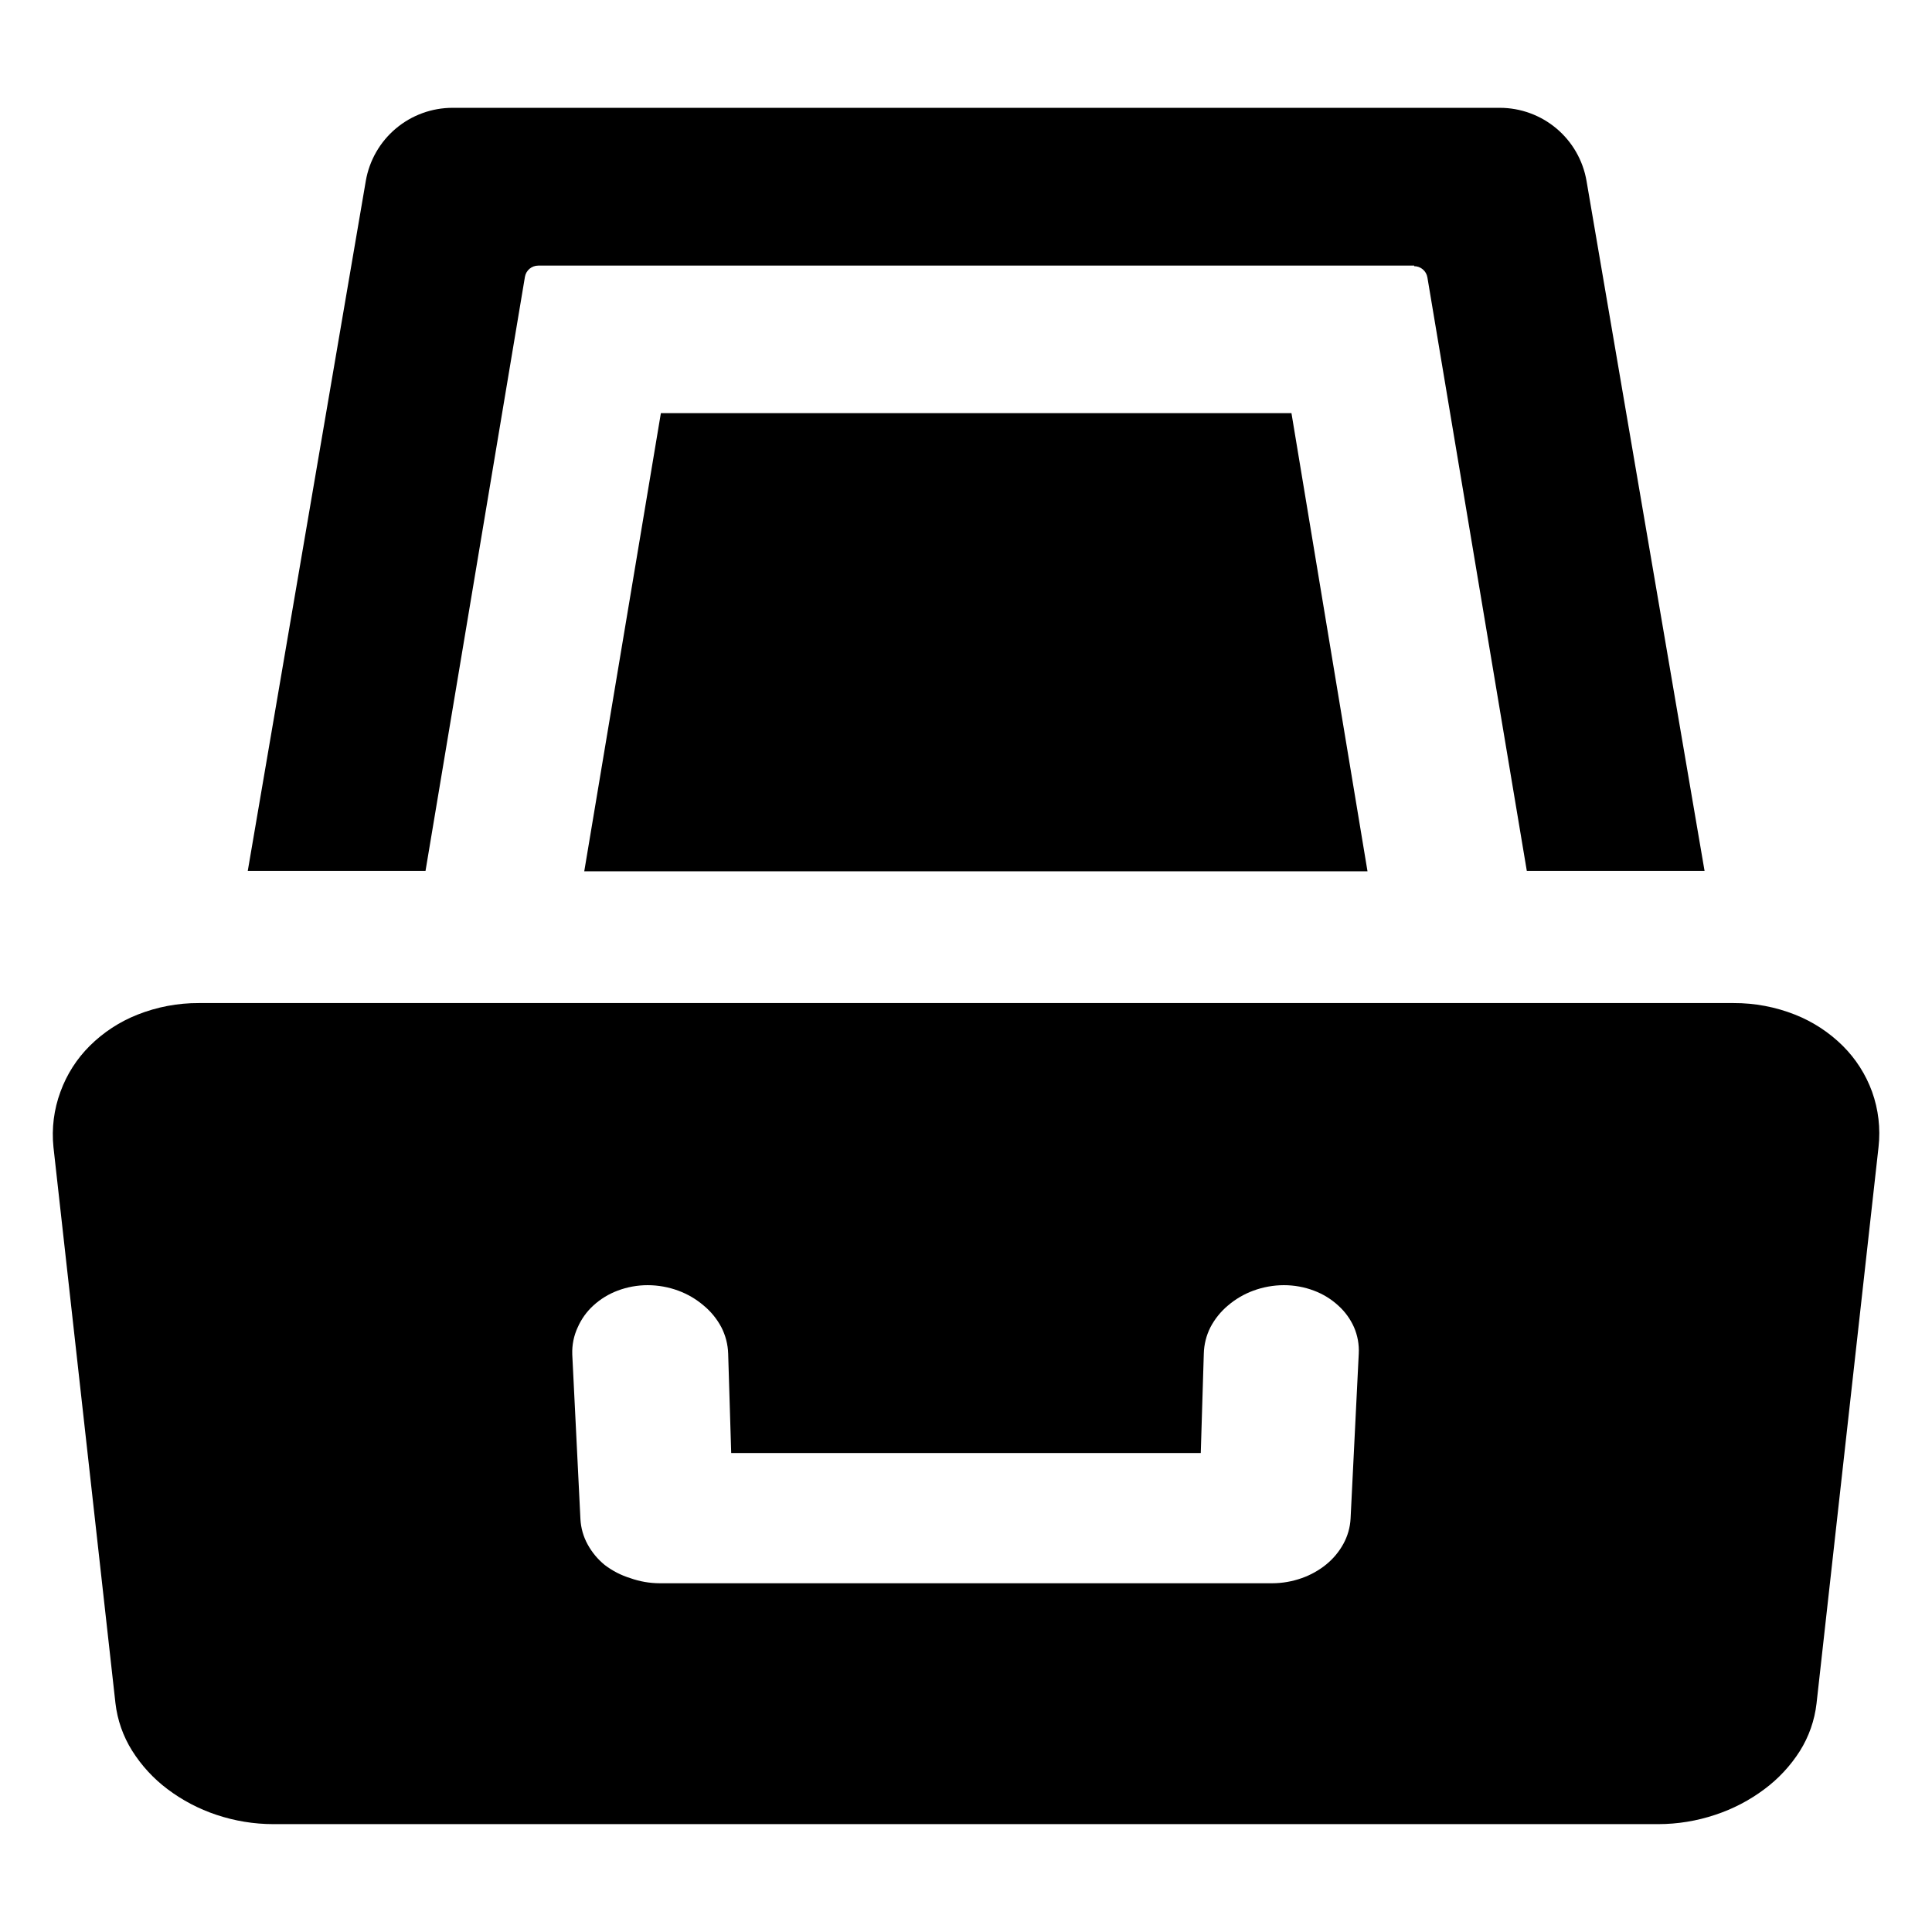 <?xml version="1.0" encoding="UTF-8"?>
<!-- Uploaded to: SVG Repo, www.svgrepo.com, Generator: SVG Repo Mixer Tools -->
<svg fill="#000000" width="800px" height="800px" version="1.1" viewBox="144 144 512 512" xmlns="http://www.w3.org/2000/svg">
 <path d="m174.59 595.32c0.512 4.496 2.027 8.816 4.434 12.648 2.477 3.934 5.652 7.383 9.371 10.176 3.918 2.953 8.293 5.25 12.949 6.801 4.871 1.633 9.977 2.469 15.113 2.469h366.98c5.137-0.004 10.242-0.836 15.113-2.469 4.691-1.543 9.098-3.84 13.047-6.801 3.711-2.762 6.887-6.176 9.371-10.078 2.406-3.828 3.922-8.148 4.434-12.645l16.426-147.41c0.562-4.969-0.023-10.004-1.715-14.711-1.664-4.57-4.312-8.715-7.758-12.141-3.613-3.582-7.914-6.394-12.645-8.266-5.18-2.051-10.703-3.094-16.273-3.07h-406.73c-5.57-0.027-11.094 1.016-16.273 3.07-4.731 1.867-9.035 4.68-12.645 8.266-3.445 3.426-6.094 7.57-7.758 12.141-1.742 4.695-2.379 9.73-1.863 14.711zm122.53-99.602c0.961-2.184 2.367-4.141 4.129-5.742 1.863-1.707 4.035-3.043 6.398-3.93 2.562-0.973 5.277-1.465 8.012-1.461 2.769 0.004 5.516 0.5 8.113 1.461 2.449 0.902 4.715 2.231 6.699 3.93 1.926 1.586 3.516 3.539 4.688 5.742 1.117 2.168 1.738 4.562 1.812 7.004l0.805 26.348h124.44l0.805-26.348c0.062-2.438 0.664-4.832 1.766-7.004 1.156-2.199 2.731-4.148 4.633-5.742 1.984-1.699 4.254-3.027 6.703-3.93 2.598-0.961 5.344-1.457 8.109-1.461 2.738-0.004 5.453 0.488 8.012 1.461 2.363 0.891 4.535 2.223 6.398 3.93 1.781 1.598 3.207 3.555 4.18 5.742 0.957 2.207 1.387 4.602 1.262 7.004l-2.168 43.73c-0.125 2.348-0.781 4.637-1.914 6.699-1.148 2.09-2.688 3.938-4.535 5.441-1.938 1.574-4.137 2.801-6.496 3.629-2.508 0.891-5.148 1.352-7.809 1.359h-162.33c-2.664-0.008-5.305-0.469-7.809-1.359-2.438-0.754-4.723-1.93-6.754-3.477-1.848-1.504-3.387-3.352-4.531-5.441-1.137-2.062-1.789-4.352-1.918-6.703l-2.168-43.73h0.004c-0.086-2.465 0.414-4.918 1.461-7.152zm221.68-281.33h-232.16c-1.742 0-3.231 1.254-3.527 2.973l-26.348 157.44h-47.105l31.285-182.88c0.941-5.422 3.766-10.34 7.981-13.879 4.211-3.539 9.539-5.477 15.043-5.469h277.5c5.492 0.004 10.812 1.945 15.016 5.484s7.019 8.449 7.957 13.863l31.285 182.88h-47.105l-26.348-157.29c-0.293-1.719-1.785-2.973-3.527-2.973zm-199.66 39.098h167.11l20.152 121.42h-207.57z"/>
</svg>